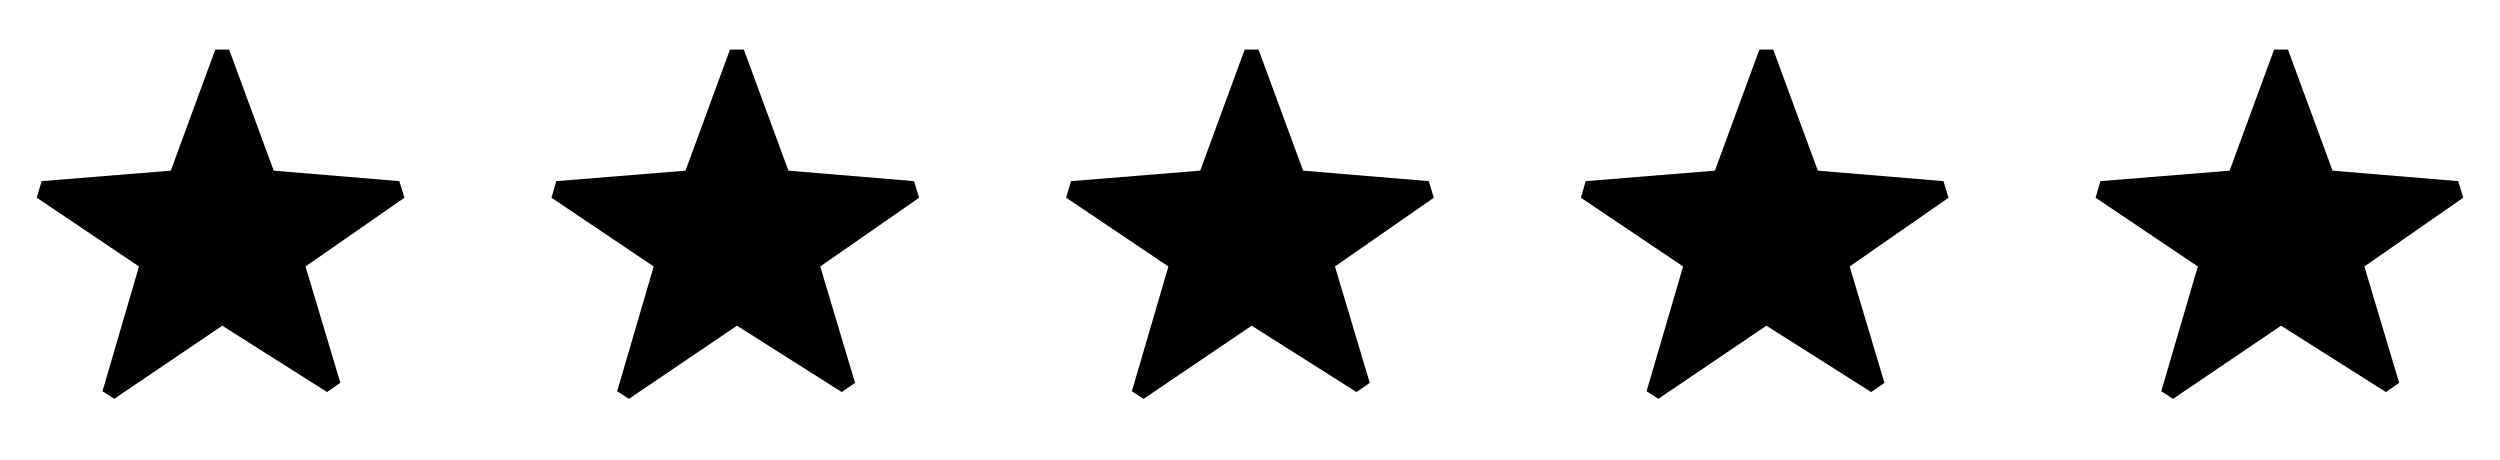 <?xml version="1.0" encoding="UTF-8"?> <svg xmlns="http://www.w3.org/2000/svg" width="136" height="25" viewBox="0 0 136 25" fill="none"><path d="M11.711 2.697H12.465L14.89 9.284L21.725 9.854L22 10.756L16.621 14.496L18.515 20.827L17.791 21.327L12.091 17.718L6.212 21.697L5.574 21.282L7.561 14.496L2 10.756L2.261 9.854L9.291 9.284L11.711 2.697Z" fill="#FF9132" style="fill:#FF9132;fill:color(display-p3 1 0.569 0.196);fill-opacity:1;"></path><path d="M39.711 2.697H40.465L42.89 9.284L49.725 9.854L50 10.756L44.621 14.496L46.515 20.827L45.791 21.327L40.091 17.718L34.212 21.697L33.574 21.282L35.561 14.496L30 10.756L30.261 9.854L37.291 9.284L39.711 2.697Z" fill="#FF9132" style="fill:#FF9132;fill:color(display-p3 1 0.569 0.196);fill-opacity:1;"></path><path d="M67.711 2.697H68.465L70.89 9.284L77.725 9.854L78 10.756L72.621 14.496L74.515 20.827L73.791 21.327L68.091 17.718L62.212 21.697L61.574 21.282L63.561 14.496L58 10.756L58.261 9.854L65.291 9.284L67.711 2.697Z" fill="#FF9132" style="fill:#FF9132;fill:color(display-p3 1 0.569 0.196);fill-opacity:1;"></path><path d="M95.711 2.697H96.465L98.89 9.284L105.725 9.854L106 10.756L100.621 14.496L102.515 20.827L101.791 21.327L96.091 17.718L90.212 21.697L89.574 21.282L91.561 14.496L86 10.756L86.261 9.854L93.291 9.284L95.711 2.697Z" fill="#FF9132" style="fill:#FF9132;fill:color(display-p3 1 0.569 0.196);fill-opacity:1;"></path><path d="M123.711 2.697H124.465L126.89 9.284L133.725 9.854L134 10.756L128.621 14.496L130.515 20.827L129.791 21.327L124.091 17.718L118.212 21.697L117.574 21.282L119.561 14.496L114 10.756L114.261 9.854L121.291 9.284L123.711 2.697Z" fill="#FF9132" style="fill:#FF9132;fill:color(display-p3 1 0.569 0.196);fill-opacity:1;"></path></svg> 
